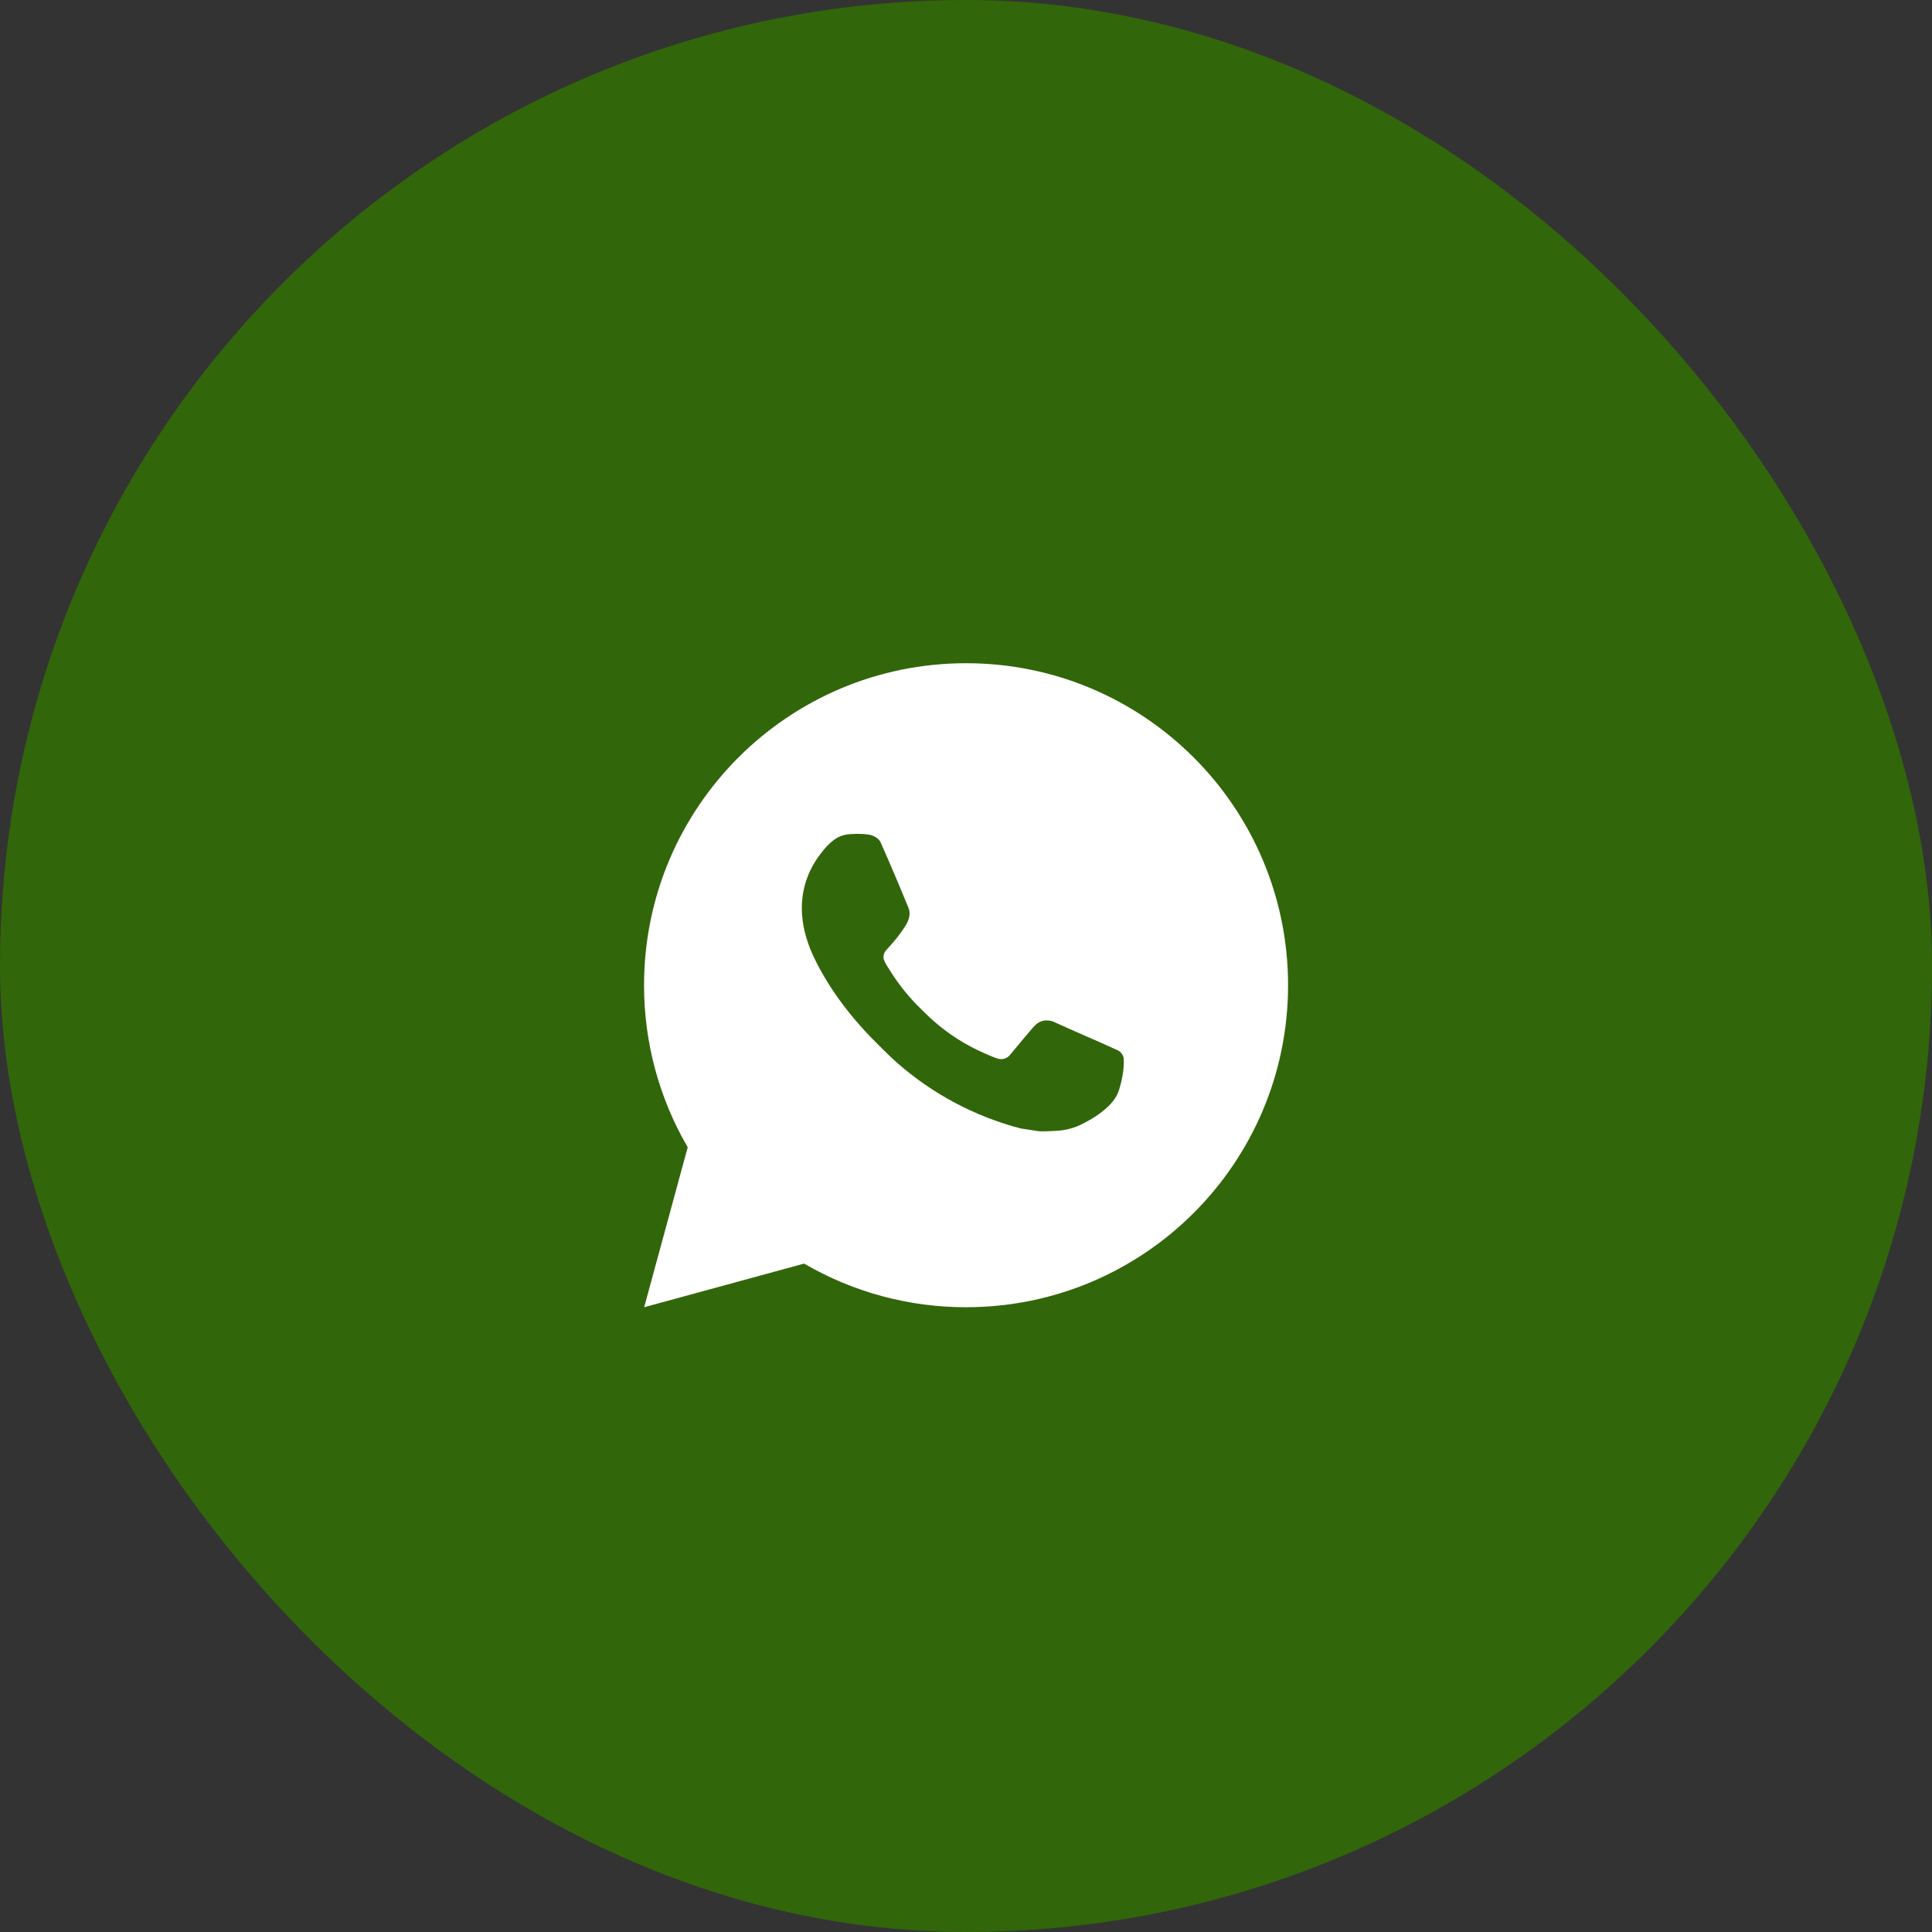 <svg width="50" height="50" viewBox="0 0 50 50" fill="none" xmlns="http://www.w3.org/2000/svg">
<rect x="0" y="0" width="50" height="50" fill="#333333" stroke="none"/>
<rect width="50" height="50" rx="25" fill="#32660A"/>
<g clip-path="url(#clip0_27170_3518)">
<path d="M16.671 33.831L17.798 29.691C17.056 28.418 16.666 26.971 16.668 25.497C16.668 20.895 20.399 17.164 25.001 17.164C29.604 17.164 33.335 20.895 33.335 25.497C33.335 30.1 29.604 33.831 25.001 33.831C23.529 33.833 22.082 33.443 20.81 32.702L16.671 33.831ZM21.994 21.587C21.886 21.594 21.781 21.622 21.685 21.671C21.594 21.722 21.512 21.786 21.44 21.861C21.34 21.955 21.283 22.037 21.222 22.116C20.914 22.517 20.748 23.009 20.751 23.514C20.753 23.922 20.86 24.32 21.026 24.692C21.367 25.443 21.928 26.239 22.669 26.977C22.847 27.154 23.021 27.332 23.209 27.498C24.128 28.308 25.224 28.892 26.409 29.203L26.883 29.276C27.037 29.284 27.191 29.272 27.346 29.265C27.589 29.252 27.826 29.187 28.041 29.072C28.179 28.999 28.244 28.962 28.36 28.889C28.36 28.889 28.395 28.866 28.464 28.814C28.576 28.731 28.645 28.672 28.739 28.574C28.808 28.502 28.868 28.418 28.914 28.322C28.979 28.187 29.044 27.927 29.07 27.712C29.09 27.547 29.085 27.457 29.082 27.401C29.079 27.312 29.005 27.219 28.924 27.18L28.439 26.962C28.439 26.962 27.714 26.647 27.271 26.445C27.225 26.425 27.175 26.413 27.124 26.411C27.067 26.405 27.009 26.411 26.955 26.43C26.901 26.448 26.851 26.477 26.809 26.517V26.515C26.805 26.515 26.749 26.562 26.146 27.292C26.112 27.339 26.064 27.374 26.009 27.393C25.955 27.413 25.896 27.415 25.84 27.401C25.785 27.386 25.732 27.368 25.68 27.346C25.577 27.302 25.541 27.286 25.471 27.255L25.466 27.253C24.99 27.045 24.548 26.764 24.158 26.42C24.053 26.328 23.956 26.228 23.855 26.132C23.528 25.818 23.242 25.462 23.006 25.075L22.956 24.996C22.921 24.942 22.892 24.885 22.871 24.825C22.84 24.702 22.922 24.604 22.922 24.604C22.922 24.604 23.125 24.382 23.219 24.262C23.297 24.163 23.37 24.059 23.438 23.952C23.536 23.793 23.567 23.631 23.515 23.505C23.282 22.935 23.041 22.367 22.792 21.804C22.743 21.692 22.597 21.612 22.465 21.597C22.42 21.592 22.375 21.587 22.33 21.583C22.218 21.578 22.106 21.579 21.994 21.587V21.587Z" fill="white"/>
</g>
<defs>
<clipPath id="clip0_27170_3518">
<rect width="20" height="20" fill="white" transform="translate(15 15.5)"/>
</clipPath>
</defs>
</svg>
